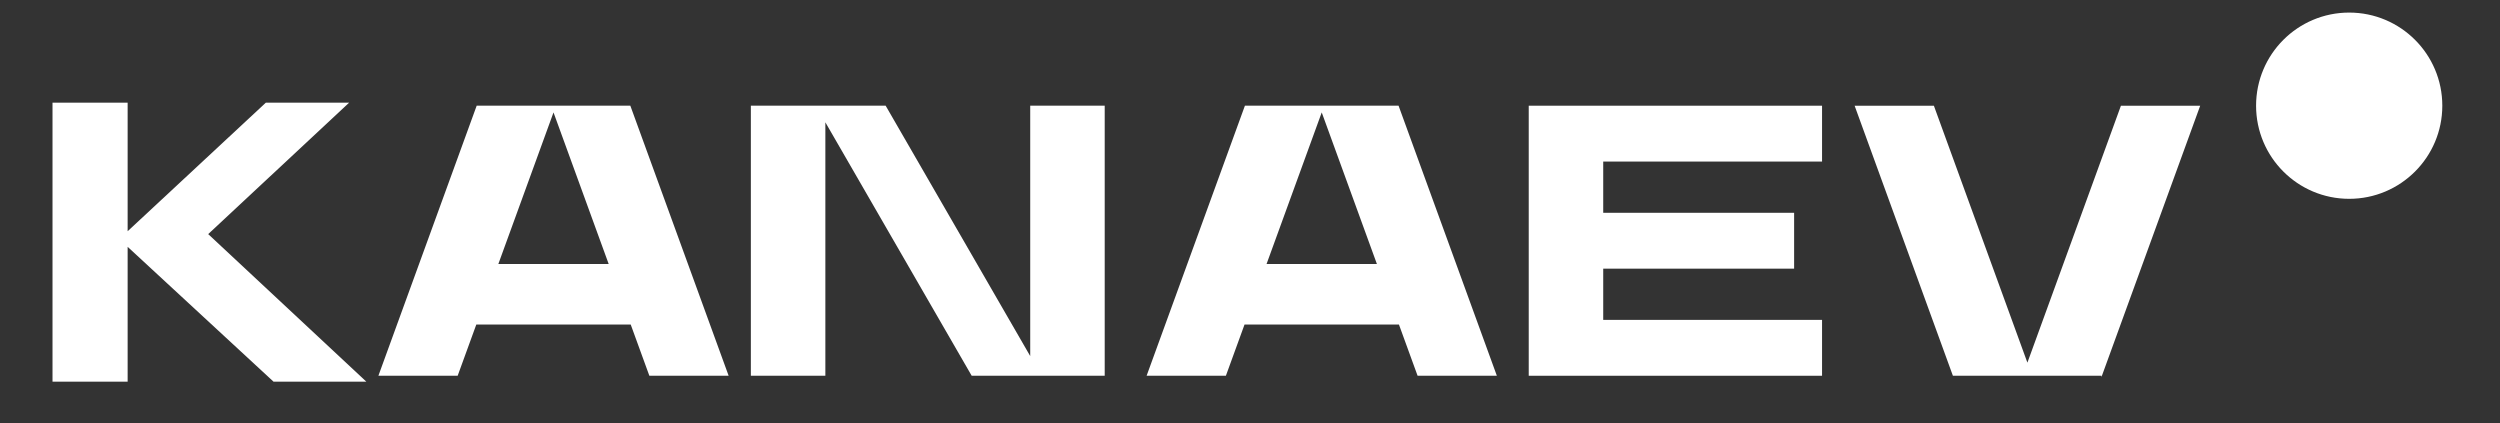 <?xml version="1.0" encoding="UTF-8"?> <svg xmlns="http://www.w3.org/2000/svg" width="195" height="33" viewBox="0 0 195 33" fill="none"><rect x="0" y="0" width="195" height="33" fill="#333333" stroke="none"/><path d="M119.241 29.309H142.12V24.951H125.051V20.955H139.941V16.598H125.051V12.602H142.12V8.245H119.241V29.309Z" fill="white"></path><path d="M190.5 8.245C190.5 12.256 187.248 15.508 183.237 15.508C179.226 15.508 175.974 12.256 175.974 8.245C175.974 4.233 179.226 0.981 183.237 0.981C187.248 0.981 190.5 4.233 190.5 8.245Z" fill="white"></path><path fill-rule="evenodd" clip-rule="evenodd" d="M29.515 29.307L37.181 8.244H49.166L56.833 29.307H50.649L49.195 25.312H37.152L35.698 29.307H29.515ZM47.477 20.591L43.174 8.769L38.871 20.591H47.477Z" fill="white"></path><path fill-rule="evenodd" clip-rule="evenodd" d="M89.436 29.307L97.103 8.244H109.088L116.754 29.307H110.571L109.117 25.312H97.074L95.62 29.307H89.436ZM107.398 20.591L103.095 8.769L98.792 20.591H107.398Z" fill="white"></path><path d="M144.66 8.246L152.326 29.309H163.912V29.412L171.615 8.246H165.432L158.137 28.287L150.843 8.246H144.66Z" fill="white"></path><path d="M58.567 29.307V8.244H69.081L80.357 27.775V8.244H86.167V29.307L75.79 29.307L64.378 9.54V29.307H58.567Z" fill="white"></path><path d="M20.733 8.01H27.231L16.239 18.26L28.575 29.77H21.335L9.956 19.252V29.77H4.096V8.01H9.956V18.036L20.733 8.01Z" fill="white"></path></svg> 